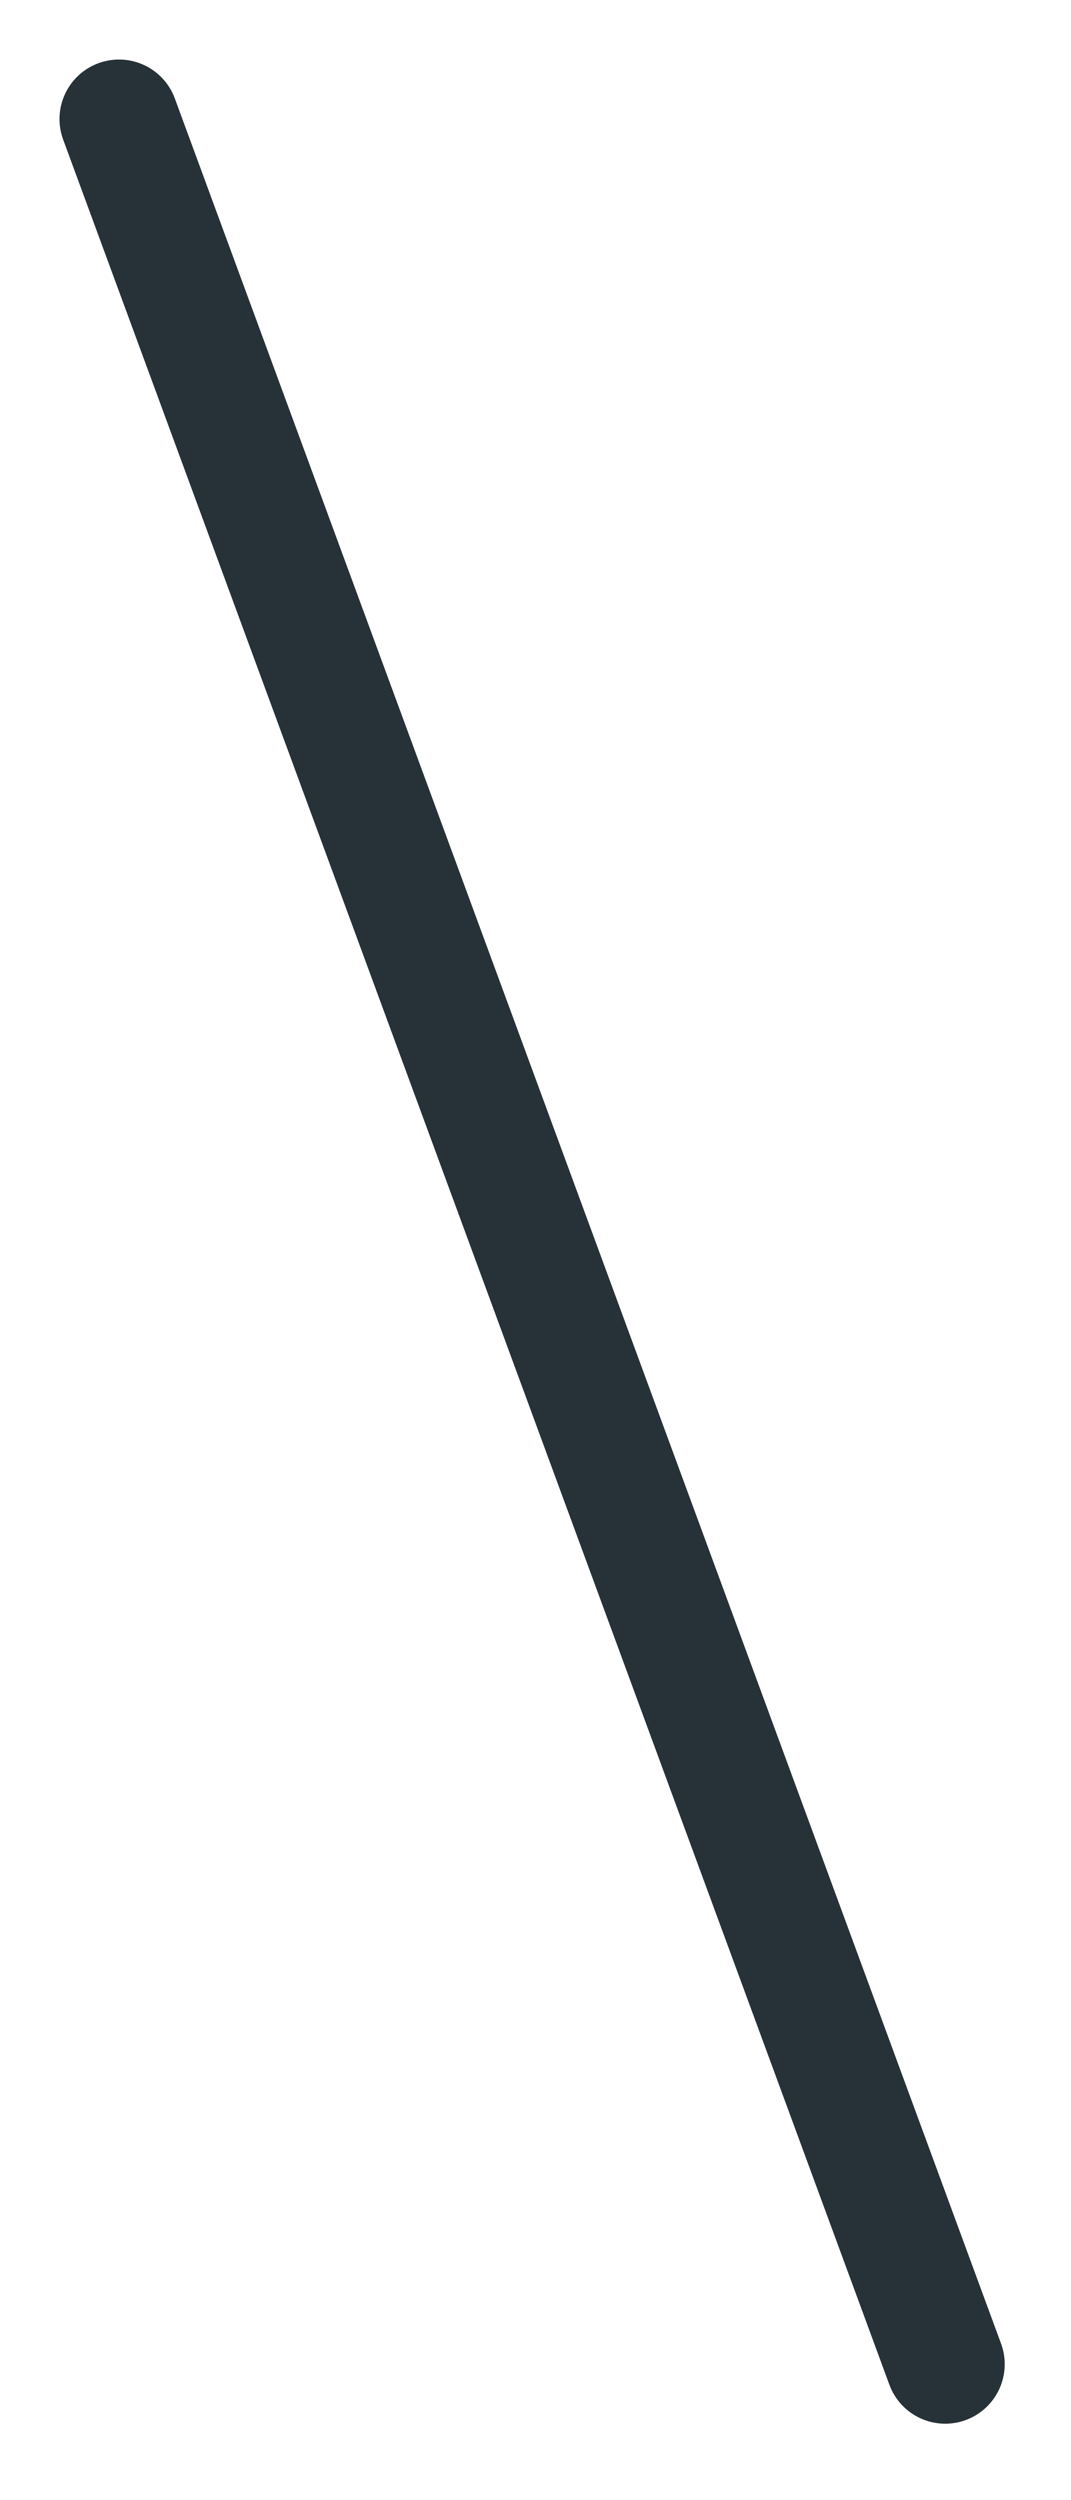 <?xml version="1.0" encoding="utf-8"?>
<svg xmlns="http://www.w3.org/2000/svg" fill="none" height="100%" overflow="visible" preserveAspectRatio="none" style="display: block;" viewBox="0 0 9 21" width="100%">
<path d="M7.943 19.858L1 1" id="Vector" stroke="#263238" stroke-linecap="round" stroke-linejoin="round"/>
</svg>